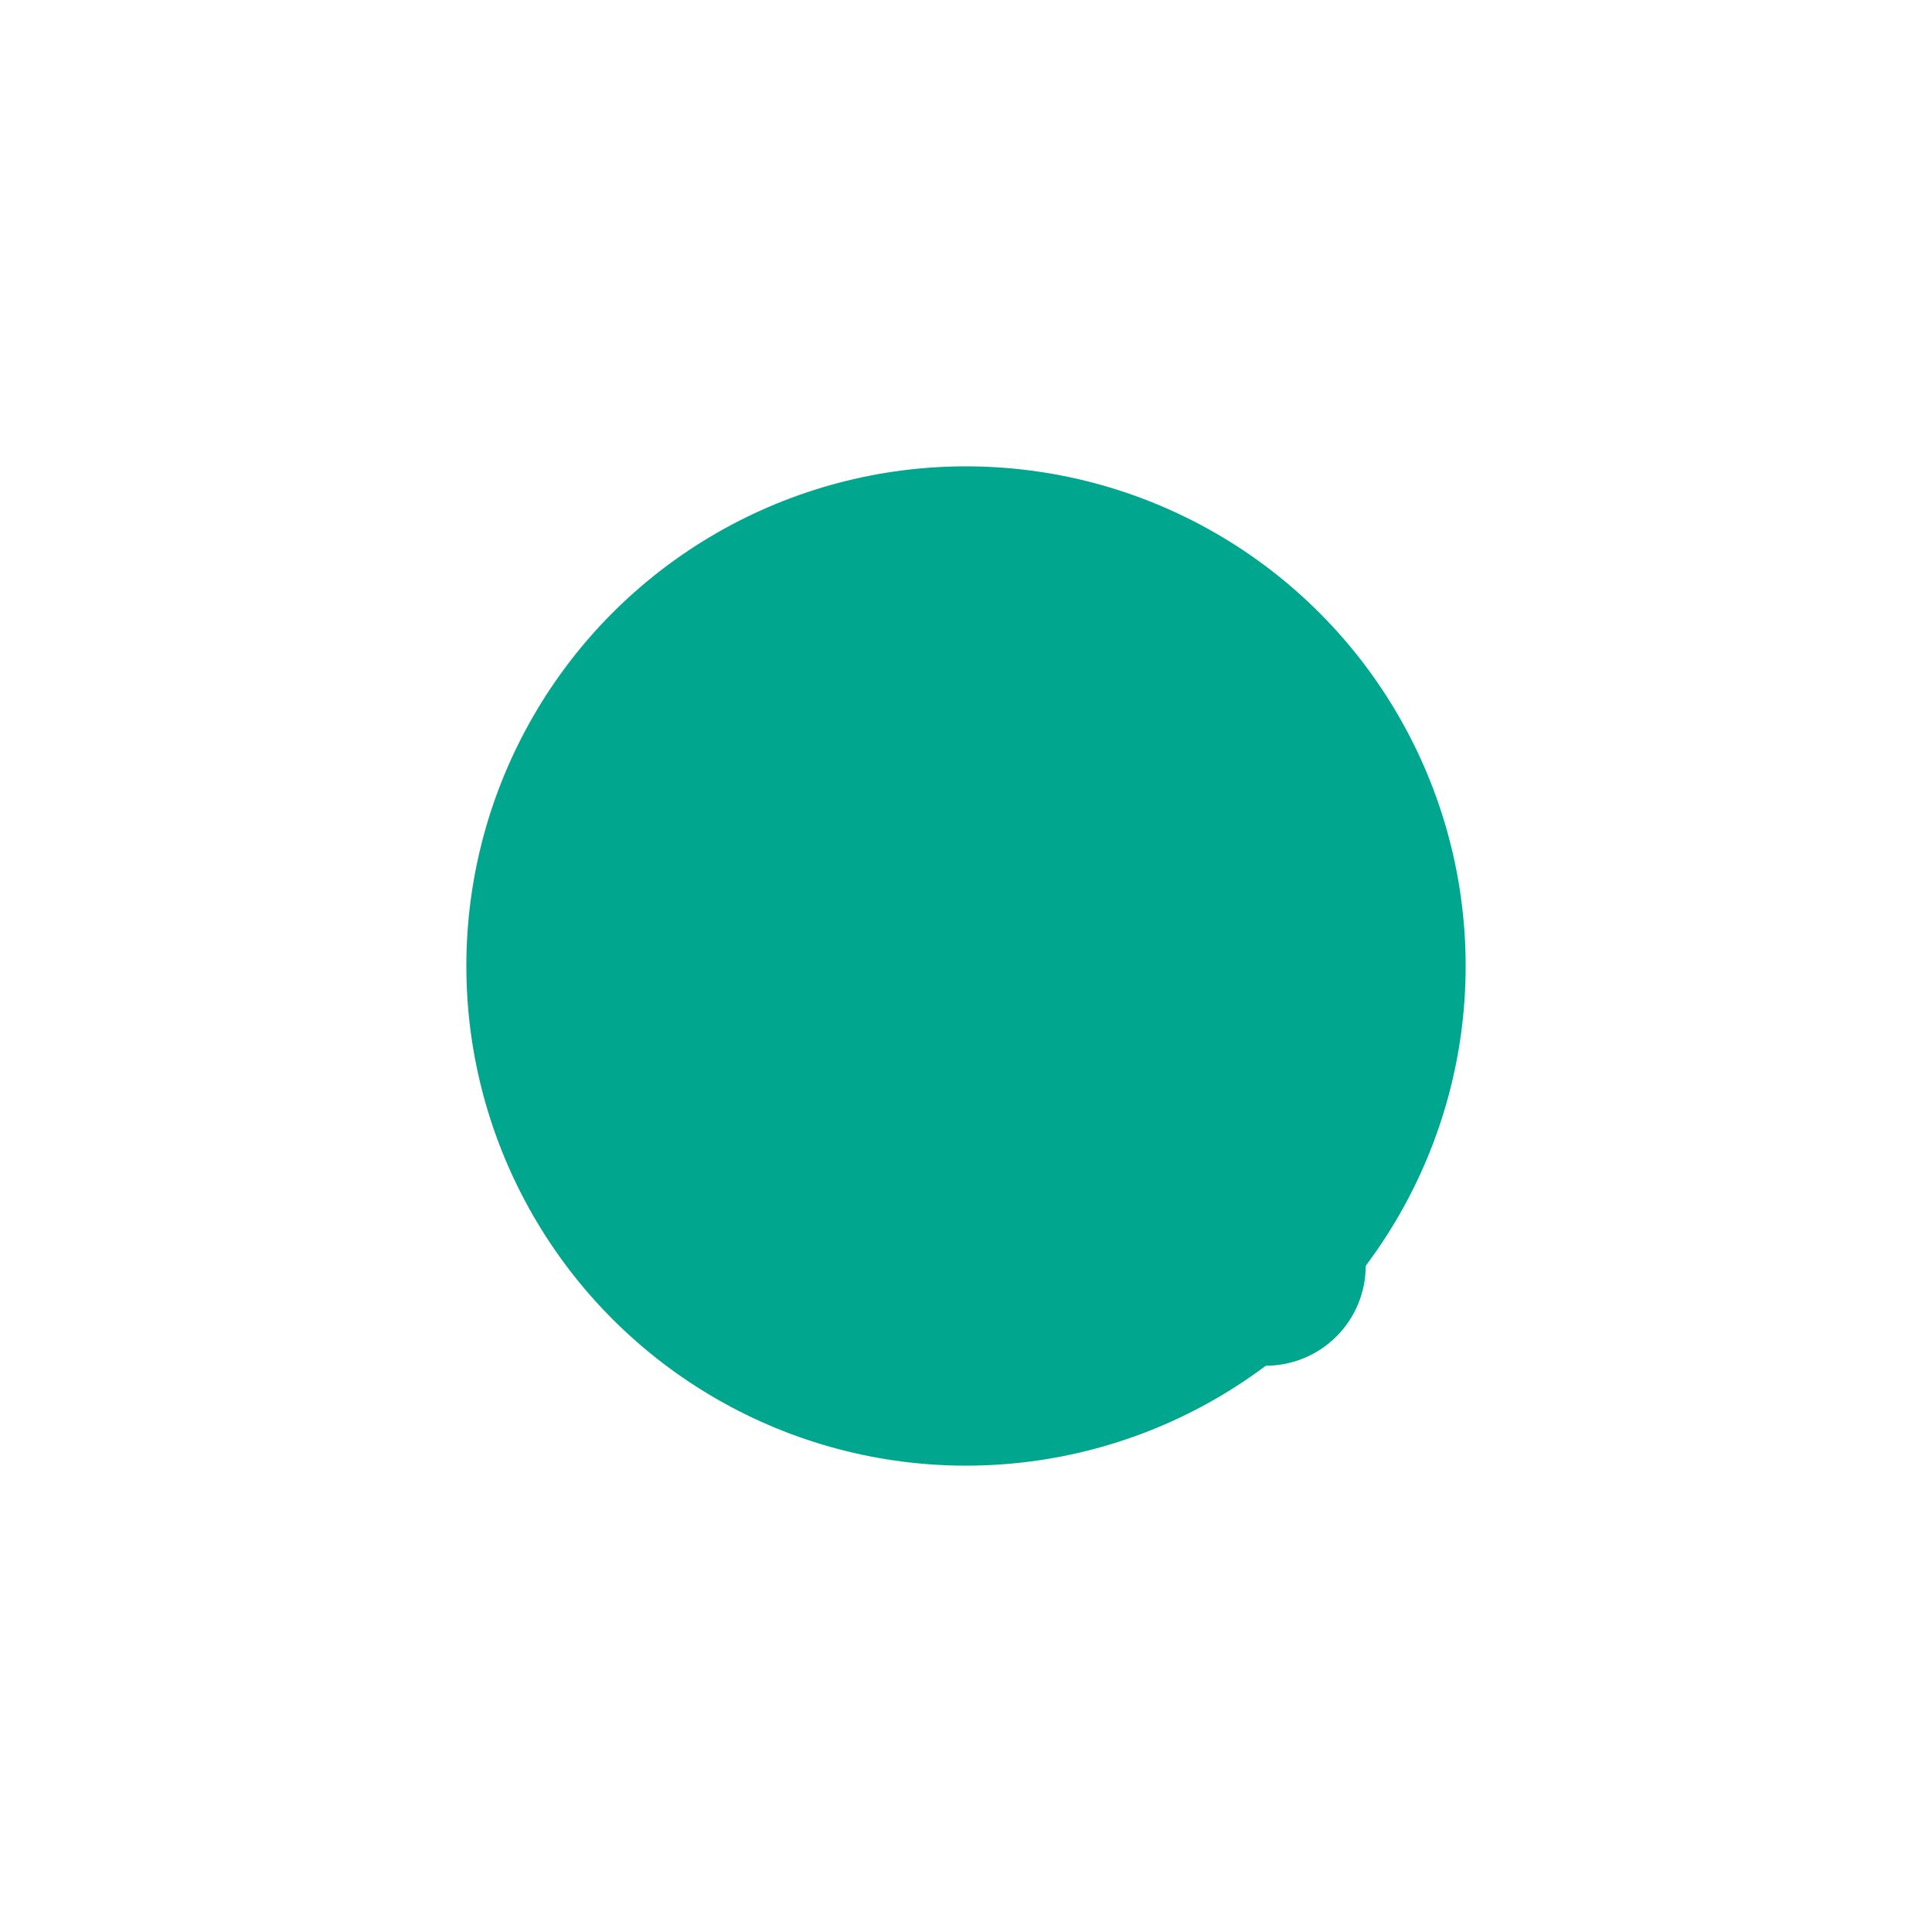 <svg width="58" height="58" viewBox="0 0 58 58" fill="none" xmlns="http://www.w3.org/2000/svg">
<g clip-path="url(#clip0_34_135)">
<rect width="58" height="58" rx="29" fill="url(#paint0_linear_34_135)"/>
<g filter="url(#filter0_f_34_135)">
<circle cx="29" cy="29" r="15" fill="#00A78E"/>
</g>
<g clip-path="url(#clip1_34_135)">
<path d="M25.7 35H20C18.507 35 17 33.866 17 31.334V26.294C17.021 23.996 17.881 21.785 19.419 20.078C20.957 18.37 23.066 17.284 25.349 17.023C26.637 16.929 27.931 17.114 29.141 17.565C30.352 18.016 31.451 18.722 32.365 19.635C33.278 20.549 33.984 21.648 34.435 22.859C34.886 24.069 35.071 25.363 34.977 26.651C34.716 28.935 33.629 31.045 31.92 32.582C30.211 34.12 27.999 34.98 25.7 35ZM37 26.08H36.988C36.988 26.317 36.988 26.554 36.976 26.792C36.59 32.2 31.647 36.778 26.084 36.981V36.996C26.785 38.211 27.792 39.221 29.006 39.923C30.22 40.626 31.597 40.997 33 41H38C38.796 41 39.559 40.684 40.121 40.121C40.684 39.559 41 38.795 41 38V33C40.999 31.597 40.628 30.219 39.926 29.005C39.224 27.79 38.215 26.781 37 26.08Z" fill="#00A78E"/>
</g>
</g>
<rect x="0.635" y="0.635" width="56.729" height="56.729" rx="28.365" stroke="url(#paint1_linear_34_135)" stroke-width="1.271"/>
<defs>
<filter id="filter0_f_34_135" x="-50" y="-50" width="158" height="158" filterUnits="userSpaceOnUse" color-interpolation-filters="sRGB">
<feFlood flood-opacity="0" result="BackgroundImageFix"/>
<feBlend mode="normal" in="SourceGraphic" in2="BackgroundImageFix" result="shape"/>
<feGaussianBlur stdDeviation="32" result="effect1_foregroundBlur_34_135"/>
</filter>
<linearGradient id="paint0_linear_34_135" x1="29" y1="-10.875" x2="29" y2="73.018" gradientUnits="userSpaceOnUse">
<stop stop-color="white" stop-opacity="0.07"/>
<stop offset="1" stop-color="white" stop-opacity="0.05"/>
</linearGradient>
<linearGradient id="paint1_linear_34_135" x1="-2.181" y1="-3.275" x2="49.709" y2="59.537" gradientUnits="userSpaceOnUse">
<stop stop-color="white" stop-opacity="0.39"/>
<stop offset="1" stop-color="white" stop-opacity="0.02"/>
</linearGradient>
<clipPath id="clip0_34_135">
<rect width="58" height="58" rx="29" fill="white"/>
</clipPath>
<clipPath id="clip1_34_135">
<rect width="24" height="24" fill="white" transform="translate(17 17)"/>
</clipPath>
</defs>
</svg>
